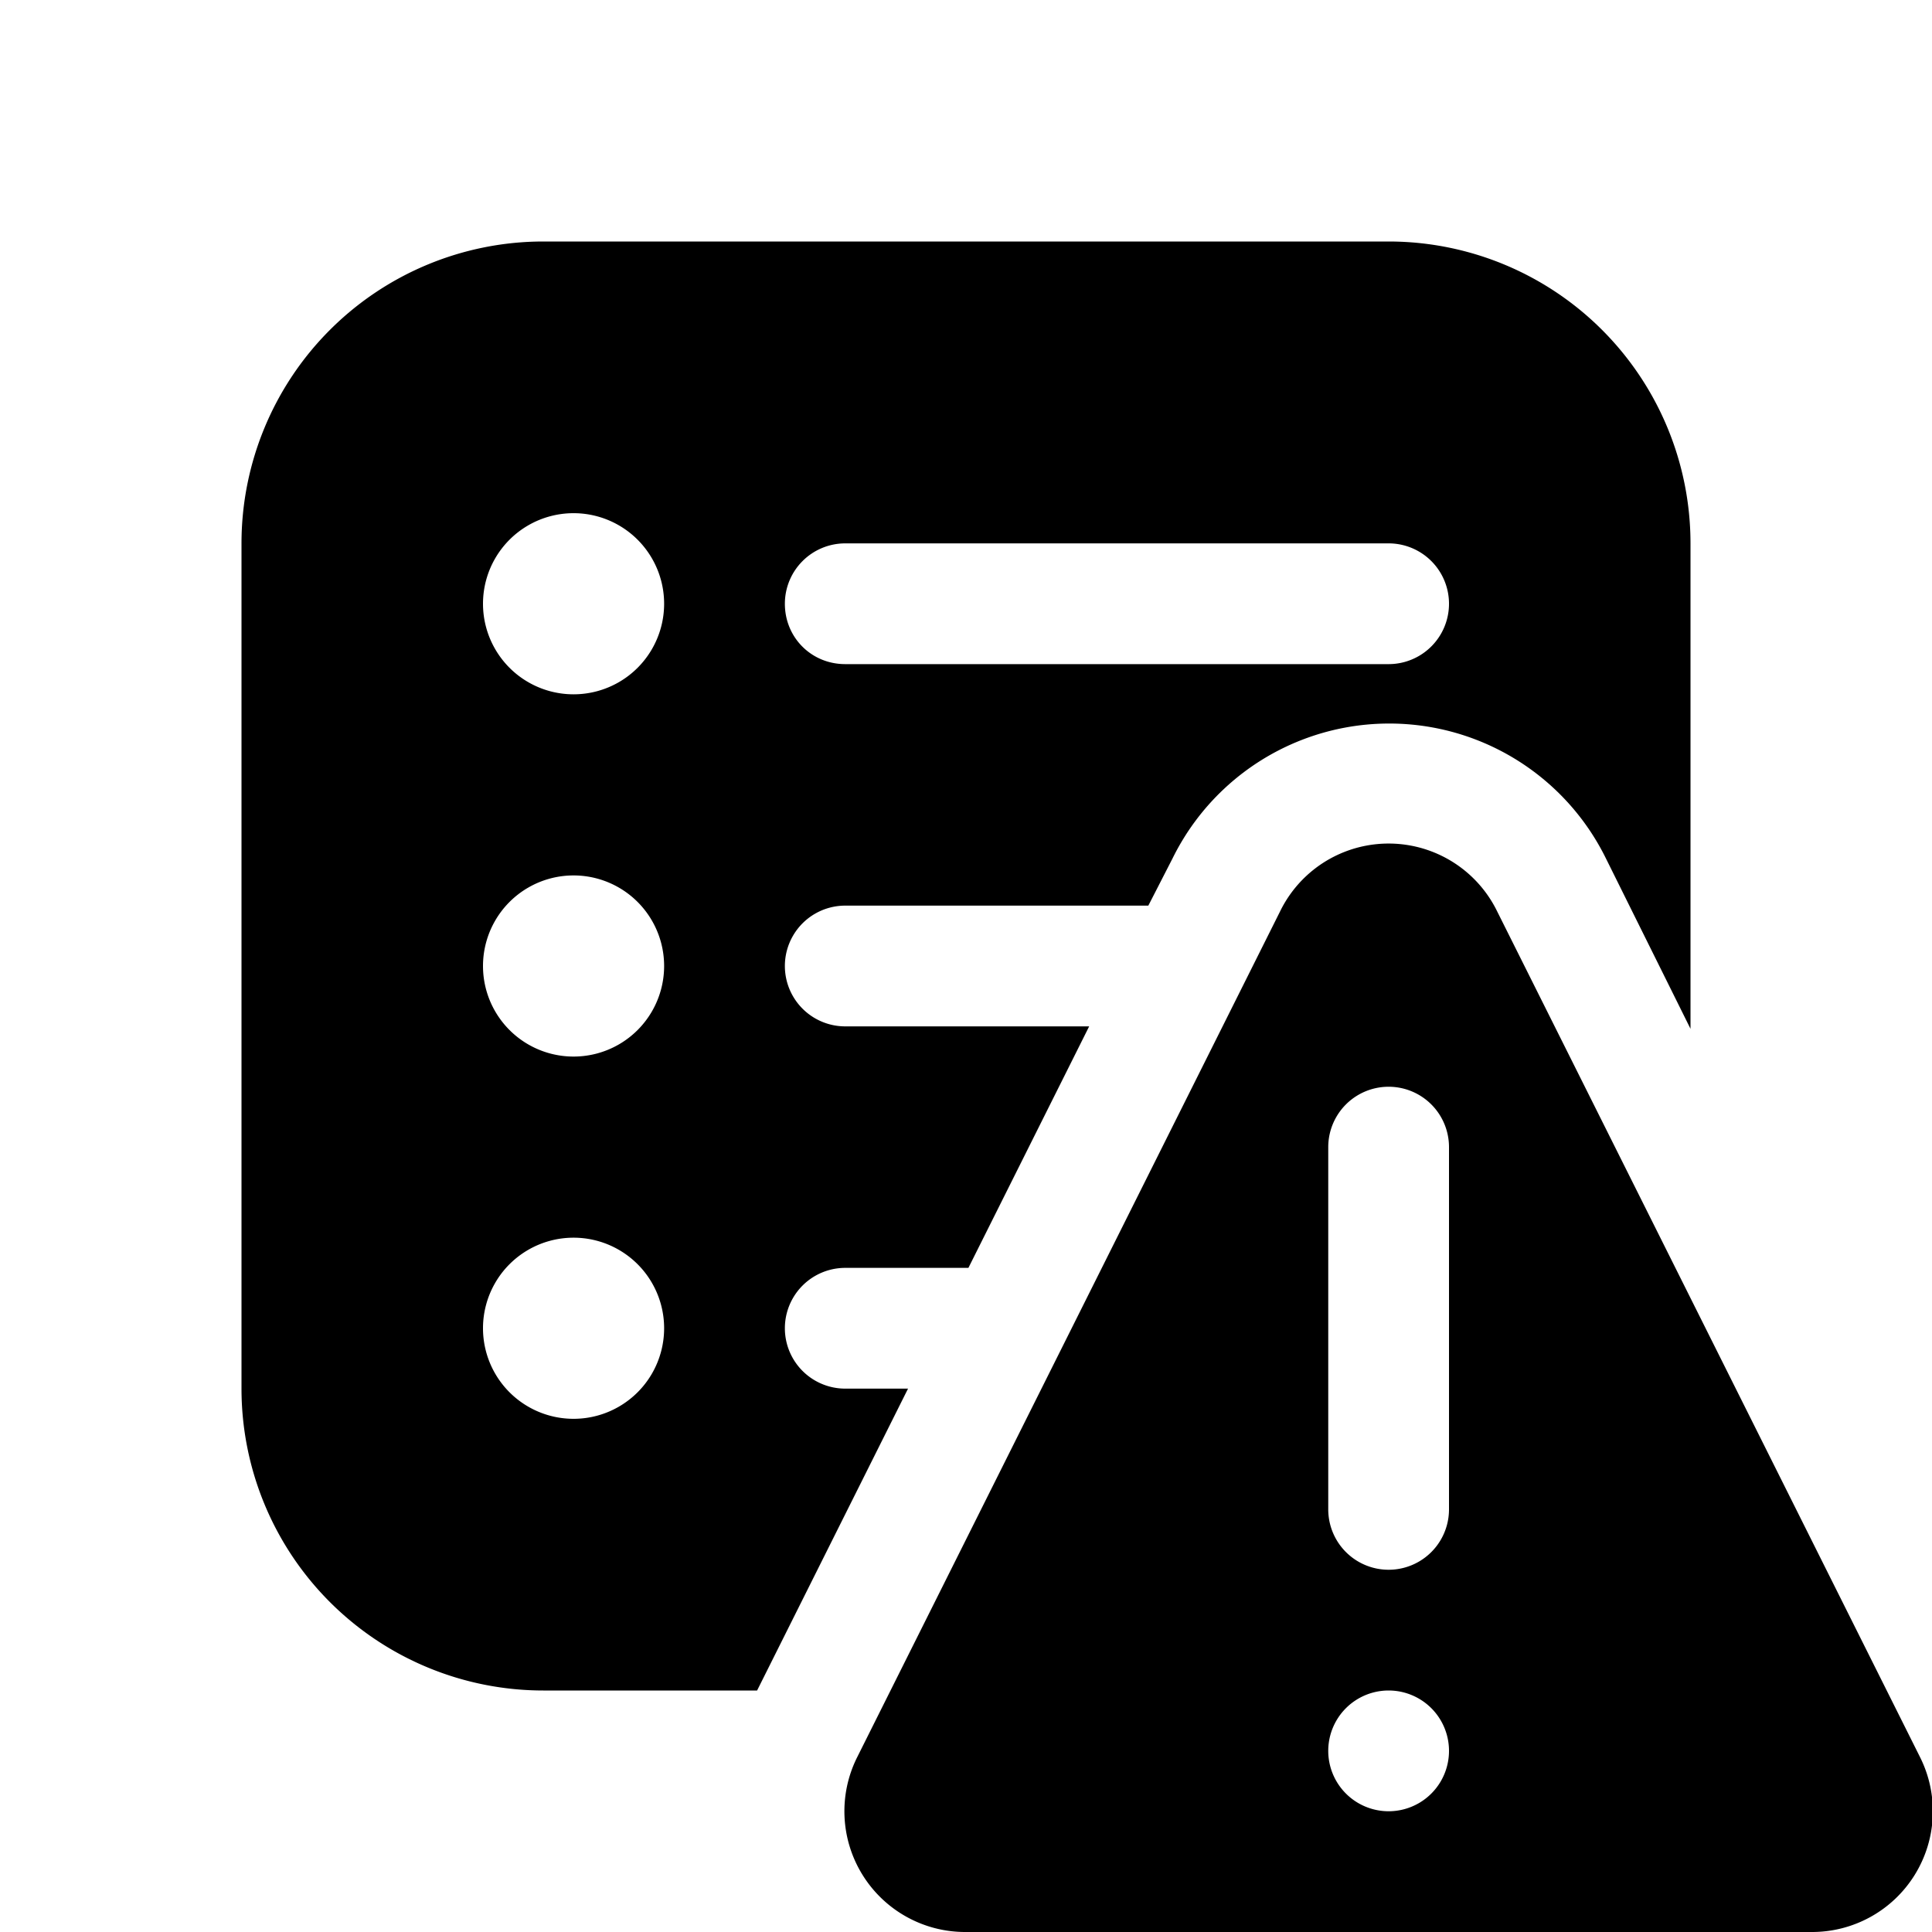<svg width="16" height="16" viewBox="0 0 16 16" xmlns="http://www.w3.org/2000/svg"><path d="M2 4.5A2.5 2.5 0 0 1 4.5 2h7A2.5 2.5 0 0 1 14 4.5v4.02l-.7-1.41a2 2 0 0 0-3.59 0l-.2.39H7a.5.5 0 0 0 0 1h2.02l-1 2H7a.5.5 0 0 0 0 1h.52L6.27 14H4.5A2.5 2.5 0 0 1 2 11.5v-7Zm3.5.5A.75.75 0 1 0 4 5a.75.75 0 0 0 1.5 0Zm0 3A.75.75 0 1 0 4 8a.75.75 0 0 0 1.5 0Zm-.75 3.75a.75.75 0 1 0 0-1.5.75.75 0 0 0 0 1.5ZM6.5 5c0 .28.22.5.5.5h4.5a.5.5 0 0 0 0-1H7a.5.5 0 0 0-.5.5Zm4.1 2.55a1 1 0 0 1 1.8 0l3.5 7A1 1 0 0 1 15 16H8a1 1 0 0 1-.9-1.45l3.5-7ZM12 9.5a.5.5 0 1 0-1 0v3a.5.5 0 1 0 1 0v-3Zm-.5 5.5a.5.5 0 1 0 0-1 .5.5 0 0 0 0 1Z"/></svg>